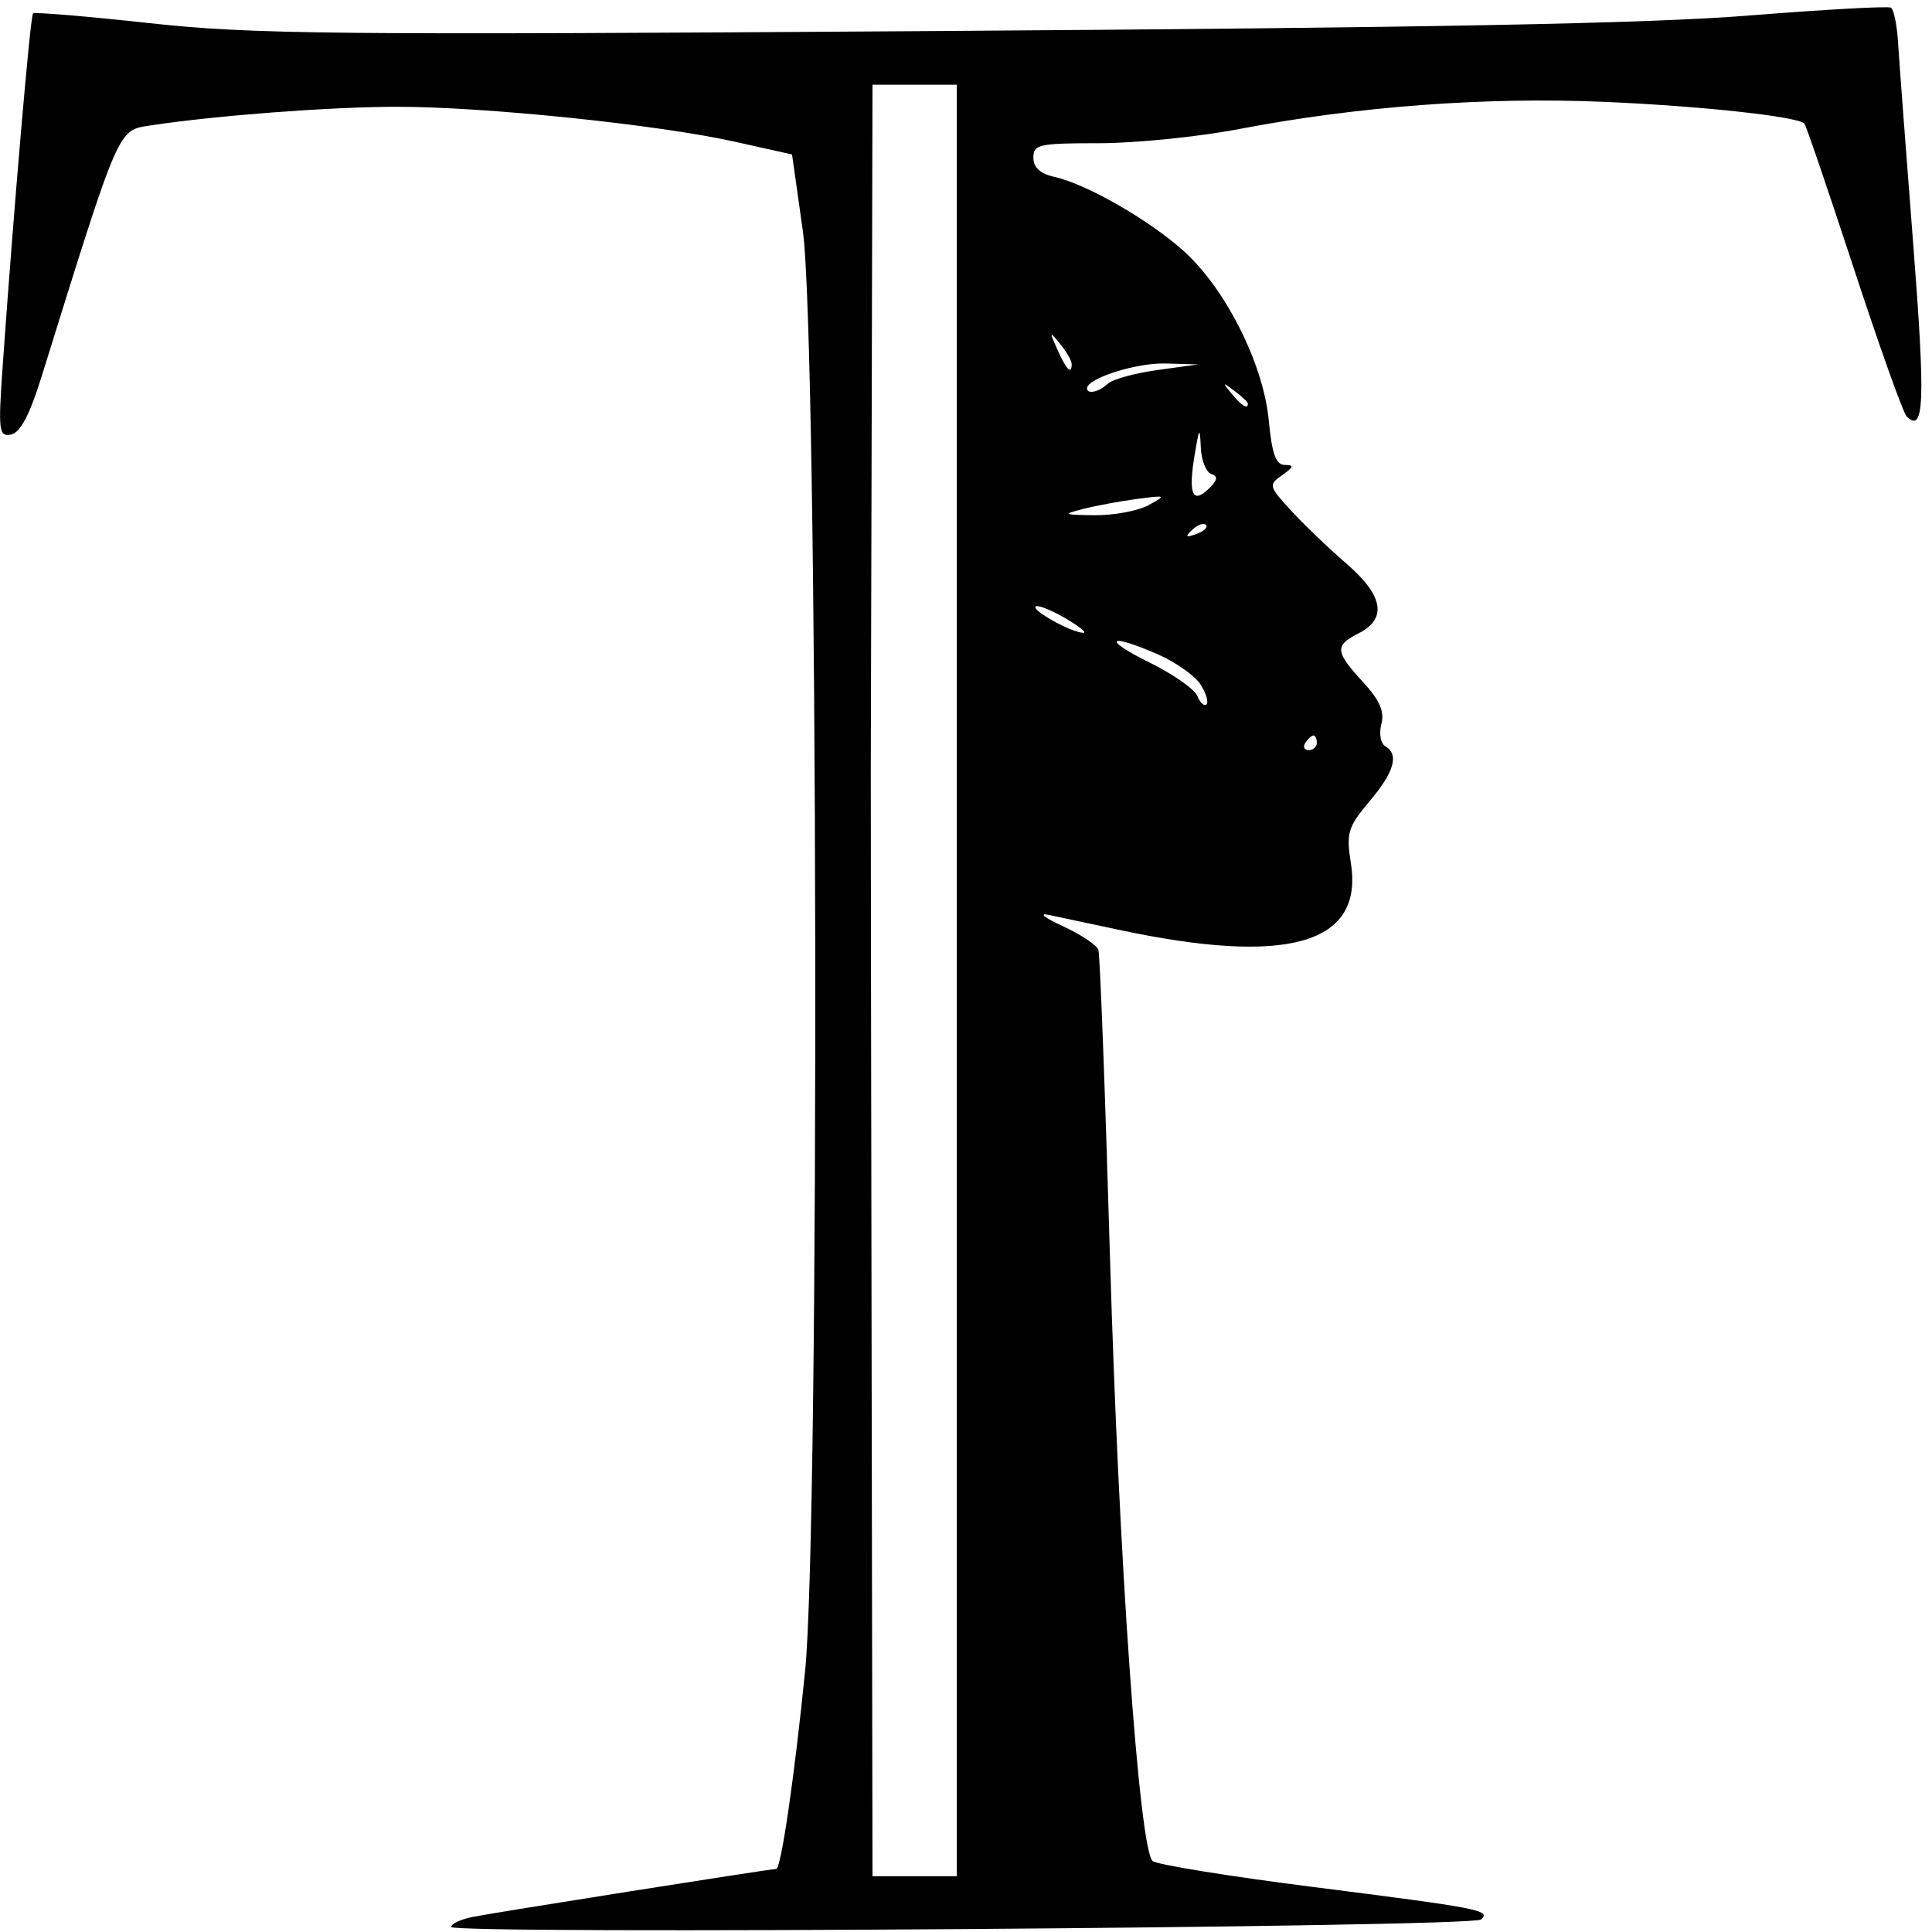 <?xml version="1.0" encoding="UTF-8"?> <svg xmlns="http://www.w3.org/2000/svg" xmlns:xlink="http://www.w3.org/1999/xlink" width="64px" height="64px" viewBox="0 0 64 64" version="1.1"><title>eti_logo2</title><g id="Approved" stroke="none" stroke-width="1" fill="none" fill-rule="evenodd"><g id="ETI_Final_2" transform="translate(-64, -32)" fill="#000000" fill-rule="nonzero"><g id="eti_logo2" transform="translate(64, 32)"><path d="M14.946,63.833 C14.946,63.729 15.26,63.581 15.643,63.503 C16.324,63.364 25.518,61.911 25.714,61.911 C25.872,61.911 26.314,58.887 26.669,55.37 C27.159,50.525 27.099,11.214 26.596,7.655 L26.238,5.117 L24.335,4.693 C21.783,4.125 16.025,3.532 13.117,3.537 C10.911,3.541 7.132,3.828 5.008,4.152 C3.888,4.324 3.99,4.089 1.371,12.495 C0.979,13.753 0.669,14.337 0.364,14.395 C-0.041,14.471 -0.063,14.278 0.091,12.094 C0.466,6.786 1.004,0.53 1.094,0.444 C1.146,0.395 2.885,0.54 4.958,0.767 C8.345,1.138 10.997,1.164 31.06,1.028 C47.49,0.917 54.592,0.781 57.929,0.515 C60.425,0.315 62.545,0.198 62.639,0.254 C62.734,0.31 62.84,0.825 62.875,1.399 C62.91,1.973 63.136,4.984 63.378,8.091 C63.785,13.316 63.744,14.373 63.16,13.794 C63.044,13.679 62.256,11.469 61.407,8.883 C60.559,6.297 59.823,4.141 59.772,4.092 C59.524,3.856 56.335,3.51 53.138,3.374 C49.223,3.206 44.98,3.522 41.044,4.275 C39.696,4.533 37.612,4.744 36.413,4.744 C34.408,4.744 34.232,4.783 34.232,5.224 C34.232,5.548 34.458,5.754 34.93,5.86 C35.992,6.098 38.045,7.273 39.197,8.303 C40.595,9.553 41.85,12.044 42.029,13.923 C42.135,15.041 42.266,15.402 42.563,15.402 C42.877,15.402 42.86,15.47 42.476,15.738 C42.014,16.061 42.025,16.105 42.774,16.92 C43.202,17.385 44.025,18.173 44.602,18.671 C45.822,19.723 45.96,20.492 45.017,20.973 C44.204,21.389 44.219,21.579 45.146,22.587 C45.705,23.194 45.869,23.57 45.76,23.986 C45.678,24.298 45.734,24.627 45.885,24.716 C46.353,24.992 46.191,25.567 45.367,26.545 C44.648,27.399 44.591,27.59 44.751,28.606 C45.171,31.283 42.641,31.998 37.024,30.793 C36.116,30.599 35.088,30.38 34.74,30.307 C34.391,30.234 34.597,30.4 35.198,30.676 C35.799,30.951 36.333,31.307 36.386,31.465 C36.439,31.623 36.612,36.222 36.771,41.684 C37.061,51.665 37.738,61.245 38.181,61.648 C38.312,61.767 40.703,62.154 43.495,62.508 C49.062,63.215 49.4,63.281 49.057,63.587 C48.765,63.846 14.945,64.09 14.945,63.832 L14.946,63.833 Z M31.695,32.479 L31.695,2.805 L28.903,2.805 L28.876,13.766 C28.862,19.795 28.848,25.054 28.846,25.454 C28.843,25.854 28.855,34.274 28.872,44.166 L28.903,62.152 L31.695,62.152 L31.695,32.479 Z M43.622,24.607 C43.622,24.473 43.572,24.364 43.51,24.364 C43.448,24.364 43.328,24.473 43.241,24.607 C43.155,24.74 43.205,24.849 43.353,24.849 C43.501,24.849 43.622,24.74 43.622,24.607 Z M39.77,22.675 C39.585,22.387 38.956,21.94 38.37,21.683 C36.711,20.954 36.477,21.157 38.071,21.942 C38.856,22.329 39.572,22.83 39.663,23.055 C39.753,23.281 39.89,23.405 39.966,23.333 C40.042,23.26 39.954,22.964 39.77,22.675 L39.77,22.675 Z M35.282,20.475 C34.813,20.202 34.375,20.03 34.308,20.093 C34.173,20.223 35.488,20.949 35.882,20.963 C36.022,20.967 35.752,20.748 35.282,20.475 L35.282,20.475 Z M39.949,17.387 C39.871,17.312 39.666,17.386 39.494,17.552 C39.245,17.791 39.274,17.819 39.636,17.688 C39.886,17.597 40.027,17.461 39.949,17.387 Z M38.039,16.737 C38.651,16.406 38.638,16.399 37.658,16.529 C37.1,16.603 36.301,16.752 35.882,16.859 C35.183,17.038 35.215,17.055 36.263,17.067 C36.891,17.074 37.69,16.926 38.039,16.737 L38.039,16.737 Z M40.13,15.704 C39.957,15.649 39.799,15.259 39.779,14.837 C39.746,14.131 39.73,14.147 39.579,15.039 C39.357,16.351 39.496,16.711 40.028,16.202 C40.333,15.912 40.36,15.777 40.13,15.704 L40.13,15.704 Z M41.338,13.373 C41.338,13.322 41.138,13.131 40.894,12.949 C40.491,12.647 40.482,12.656 40.798,13.04 C41.13,13.444 41.338,13.572 41.338,13.373 L41.338,13.373 Z M36.693,12.714 C36.846,12.568 37.583,12.363 38.33,12.26 L39.689,12.071 L38.597,12.041 C37.646,12.014 36.009,12.535 36.009,12.865 C36.009,13.073 36.41,12.984 36.693,12.714 L36.693,12.714 Z M35.501,12.057 C35.501,11.949 35.328,11.649 35.117,11.391 C34.76,10.955 34.754,10.969 35.03,11.587 C35.329,12.253 35.501,12.425 35.501,12.057 Z" id="Shape"></path></g></g></g></svg> 